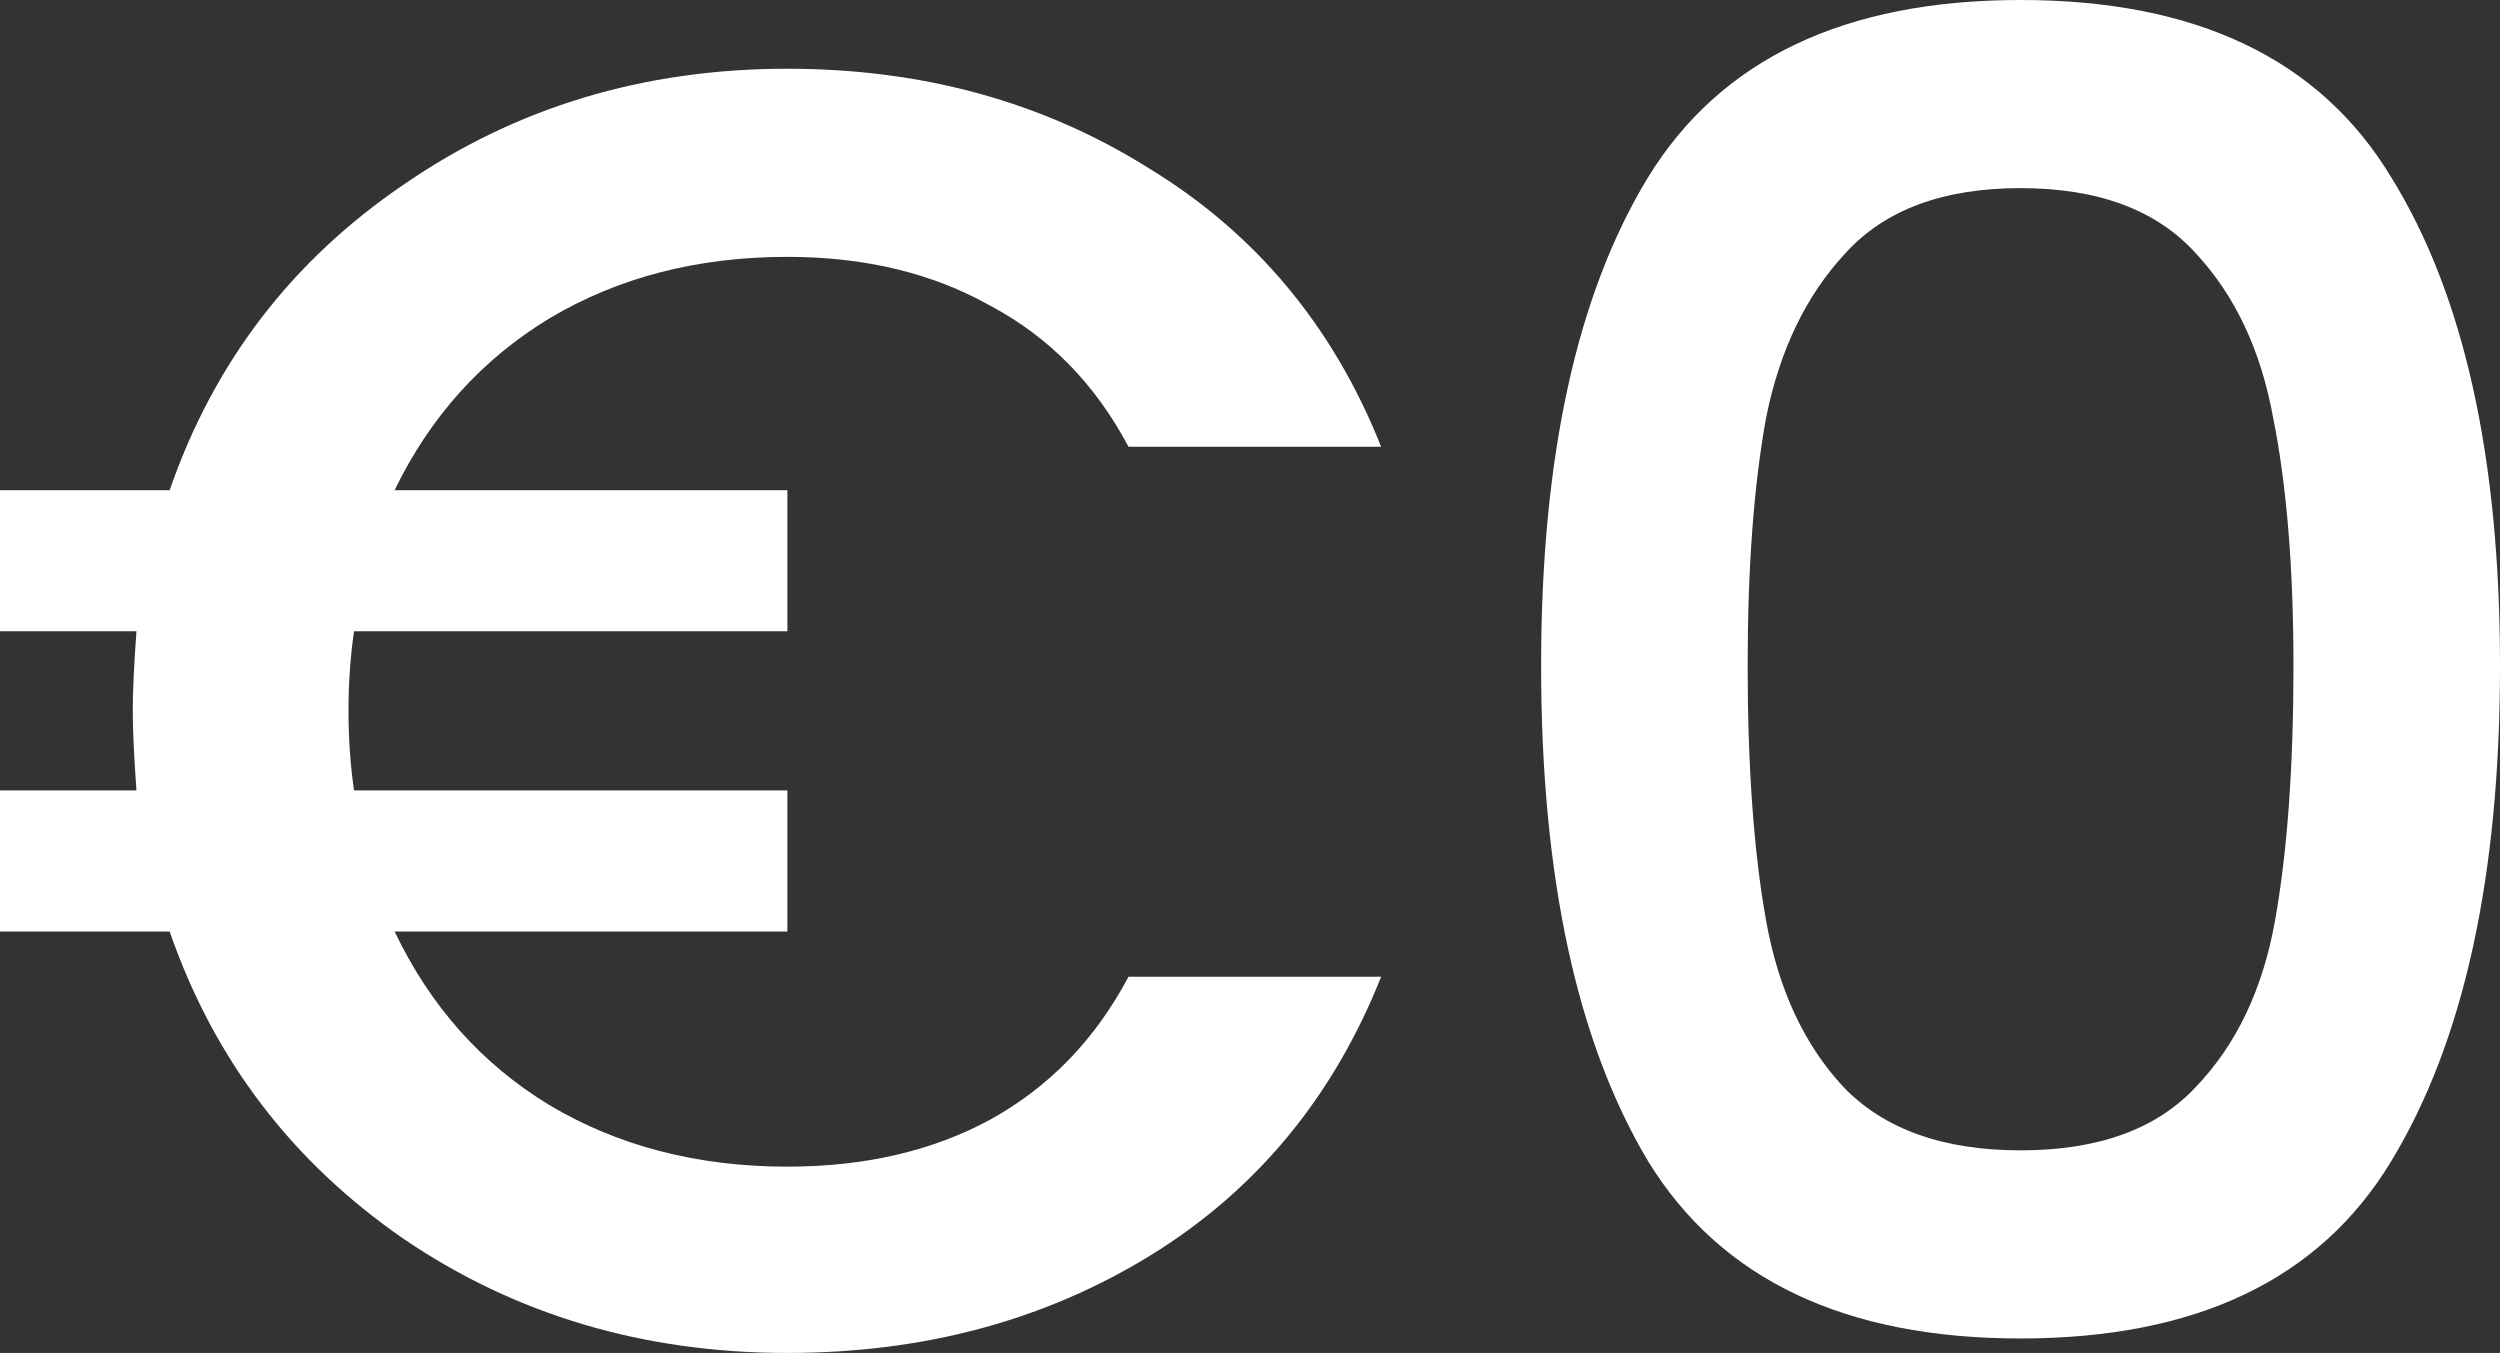 <svg width="85" height="46" viewBox="0 0 85 46" fill="none" xmlns="http://www.w3.org/2000/svg">
<rect x="0" y="0" width="85" height="46" fill="#333333" stroke="none"/>
<path d="M52.398 22.631C52.398 15.538 53.611 10.004 56.035 6.027C58.501 2.009 62.722 0 68.699 0C74.676 0 78.877 2.009 81.301 6.027C83.767 10.004 85 15.538 85 22.631C85 29.806 83.767 35.422 81.301 39.481C78.877 43.499 74.676 45.508 68.699 45.508C62.722 45.508 58.501 43.499 56.035 39.481C53.611 35.422 52.398 29.806 52.398 22.631ZM77.978 22.631C77.978 19.31 77.748 16.502 77.288 14.206C76.87 11.91 75.993 10.045 74.655 8.61C73.318 7.134 71.332 6.396 68.699 6.396C66.066 6.396 64.081 7.134 62.743 8.61C61.406 10.045 60.507 11.91 60.047 14.206C59.629 16.502 59.42 19.31 59.42 22.631C59.42 26.075 59.629 28.965 60.047 31.302C60.465 33.639 61.343 35.525 62.68 36.96C64.06 38.395 66.066 39.112 68.699 39.112C71.332 39.112 73.318 38.395 74.655 36.96C76.034 35.525 76.933 33.639 77.351 31.302C77.769 28.965 77.978 26.075 77.978 22.631Z" fill="white"/>
<path d="M26.771 39.666C29.404 39.666 31.703 39.133 33.667 38.067C35.673 36.96 37.241 35.34 38.369 33.209H46.959C45.328 37.308 42.716 40.465 39.122 42.679C35.527 44.893 31.41 46 26.771 46C21.881 46 17.534 44.709 13.73 42.126C9.927 39.502 7.273 36.017 5.768 31.671H0V26.874H4.639C4.556 25.726 4.514 24.824 4.514 24.168C4.514 23.512 4.556 22.61 4.639 21.462H0V16.666H5.768C7.273 12.32 9.927 8.856 13.73 6.273C17.534 3.649 21.881 2.337 26.771 2.337C31.368 2.337 35.465 3.464 39.059 5.719C42.695 7.933 45.328 11.09 46.959 15.19H38.369C37.241 13.058 35.673 11.459 33.667 10.393C31.703 9.286 29.404 8.733 26.771 8.733C23.72 8.733 21.024 9.43 18.683 10.823C16.384 12.217 14.629 14.165 13.417 16.666H26.771V21.462H12.037C11.912 22.323 11.849 23.226 11.849 24.168C11.849 25.111 11.912 26.013 12.037 26.874H26.771V31.671H13.417C14.629 34.213 16.384 36.181 18.683 37.575C21.024 38.969 23.72 39.666 26.771 39.666Z" fill="white"/>
</svg>
